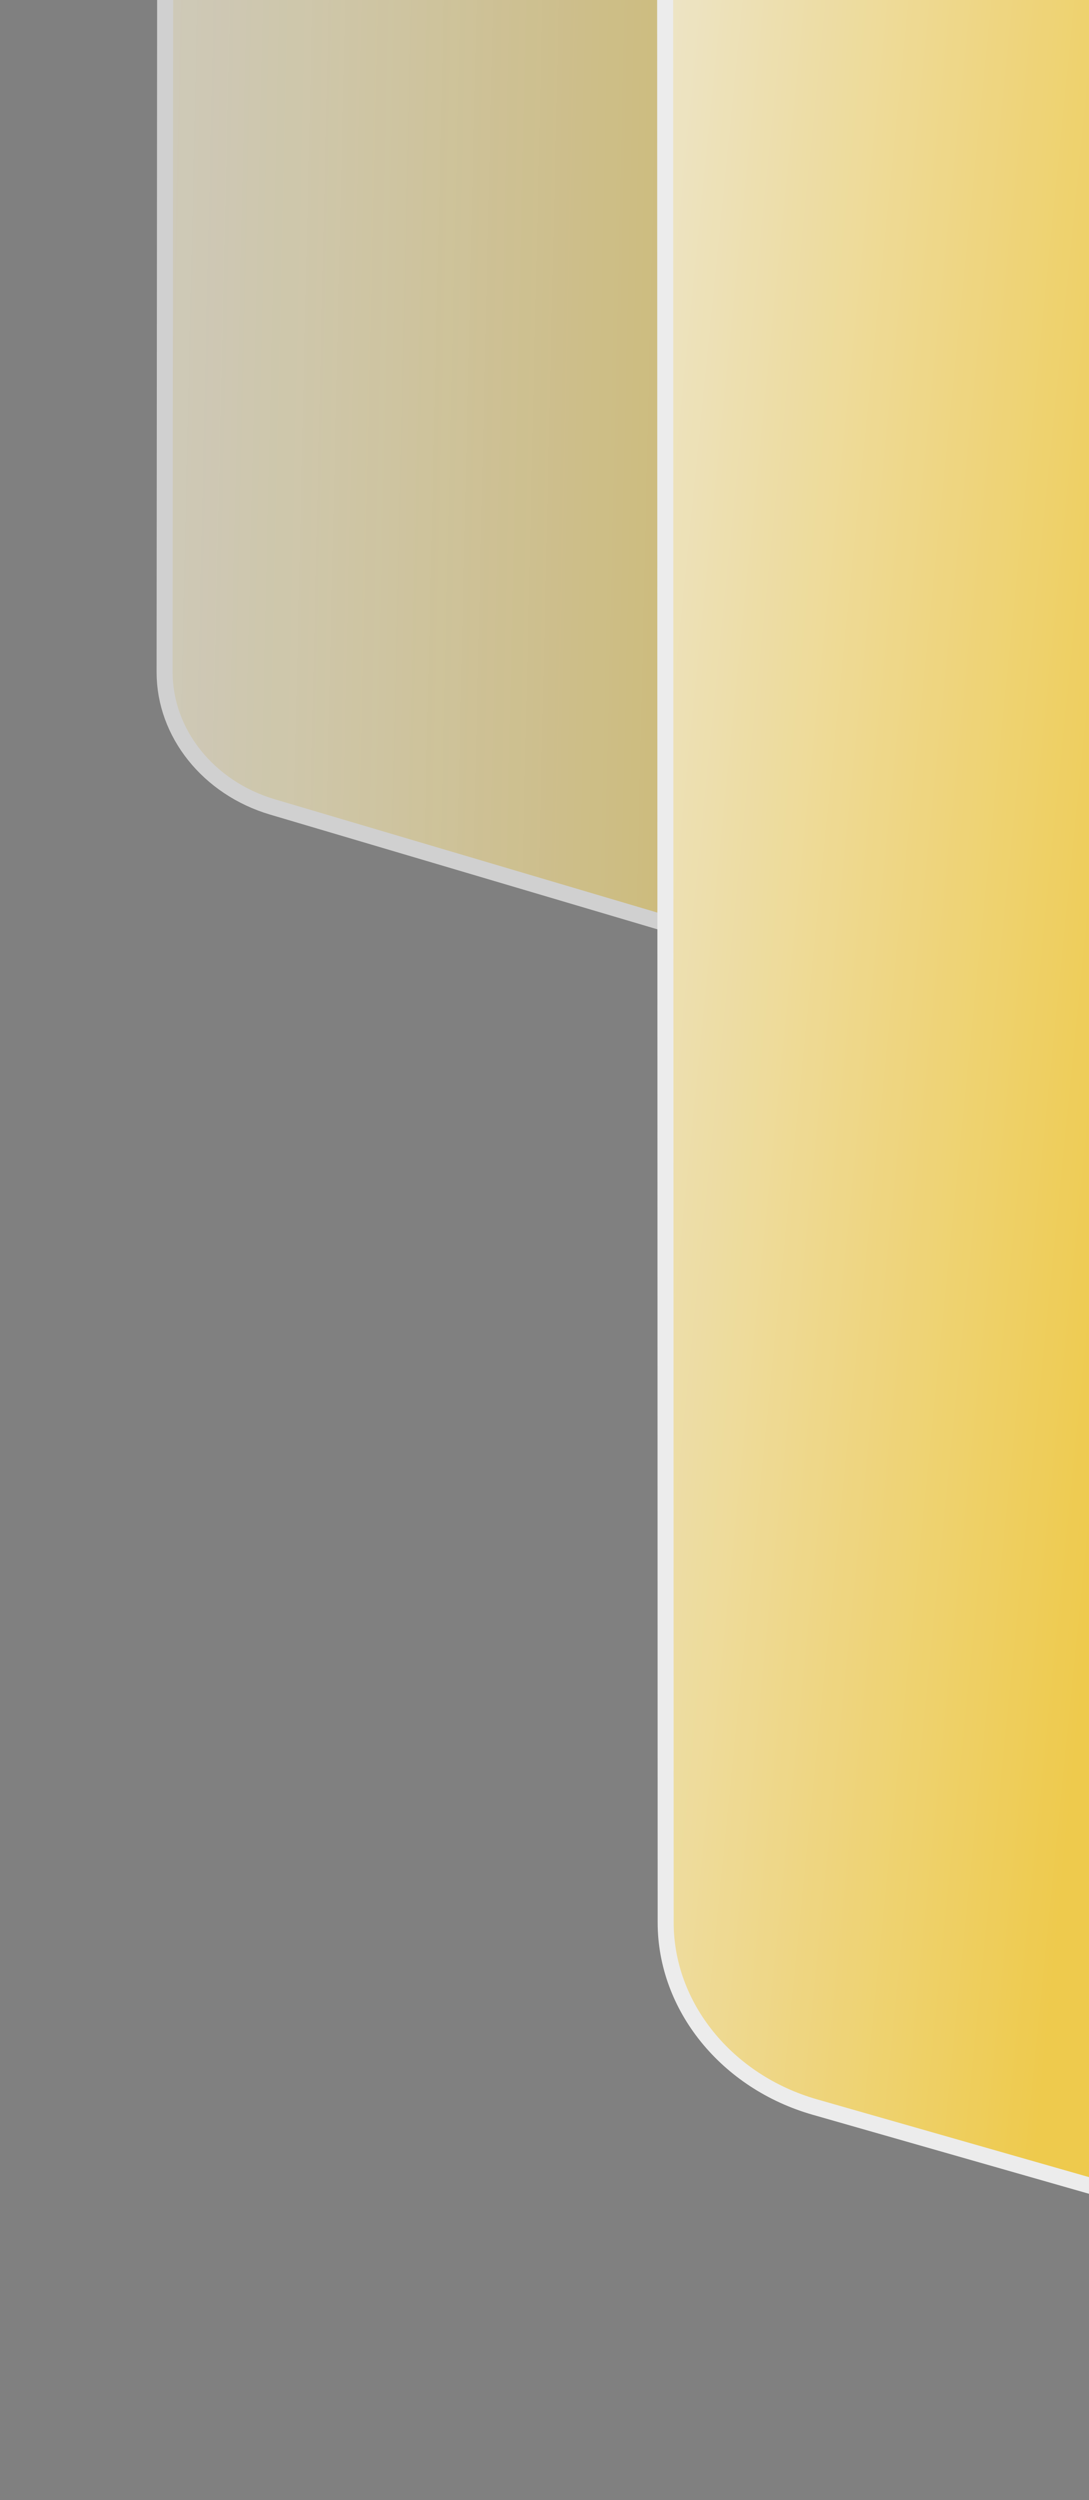 <svg width="204" height="468" viewBox="0 0 204 468" fill="none" xmlns="http://www.w3.org/2000/svg">
<rect x="0" y="0" width="204" height="468" fill="#808080" stroke="none"/>
<g clip-path="url(#clip0_5318_64494)">
<g opacity="0.9">
<g opacity="0.7">
<path d="M583.933 -102.887C595.909 -99.342 604.123 -89.075 604.114 -77.662L603.83 280.232C603.817 297.427 585.716 309.311 567.673 303.97L51.016 151.045C39.04 147.5 30.826 137.232 30.835 125.819L31.119 -232.074C31.133 -249.269 49.234 -261.153 67.276 -255.812L583.933 -102.887Z" fill="#F7F7F7"/>
<path d="M583.933 -102.887C595.909 -99.342 604.123 -89.075 604.114 -77.662L603.83 280.232C603.817 297.427 585.716 309.311 567.673 303.97L51.016 151.045C39.04 147.5 30.826 137.232 30.835 125.819L31.119 -232.074C31.133 -249.269 49.234 -261.153 67.276 -255.812L583.933 -102.887Z" fill="url(#paint0_linear_5318_64494)" fill-opacity="0.2"/>
<path d="M583.933 -102.887C595.909 -99.342 604.123 -89.075 604.114 -77.662L603.83 280.232C603.817 297.427 585.716 309.311 567.673 303.97L51.016 151.045C39.04 147.5 30.826 137.232 30.835 125.819L31.119 -232.074C31.133 -249.269 49.234 -261.153 67.276 -255.812L583.933 -102.887Z" fill="url(#paint1_linear_5318_64494)"/>
<path d="M583.933 -102.887C595.909 -99.342 604.123 -89.075 604.114 -77.662L603.83 280.232C603.817 297.427 585.716 309.311 567.673 303.97L51.016 151.045C39.04 147.5 30.826 137.232 30.835 125.819L31.119 -232.074C31.133 -249.269 49.234 -261.153 67.276 -255.812L583.933 -102.887Z" stroke="white" stroke-width="3"/>
</g>
<path d="M677.7 -7.639C694.242 -2.912 705.655 11.191 705.659 26.91L705.789 505.907C705.795 529.269 681.344 545.519 656.757 538.493L152.656 394.423C136.114 389.695 124.701 375.592 124.697 359.874L124.568 -119.124C124.561 -142.486 149.013 -158.736 173.599 -151.709L677.7 -7.639Z" fill="#F7F7F7"/>
<path d="M677.7 -7.639C694.242 -2.912 705.655 11.191 705.659 26.91L705.789 505.907C705.795 529.269 681.344 545.519 656.757 538.493L152.656 394.423C136.114 389.695 124.701 375.592 124.697 359.874L124.568 -119.124C124.561 -142.486 149.013 -158.736 173.599 -151.709L677.7 -7.639Z" fill="url(#paint2_linear_5318_64494)"/>
<path d="M677.7 -7.639C694.242 -2.912 705.655 11.191 705.659 26.91L705.789 505.907C705.795 529.269 681.344 545.519 656.757 538.493L152.656 394.423C136.114 389.695 124.701 375.592 124.697 359.874L124.568 -119.124C124.561 -142.486 149.013 -158.736 173.599 -151.709L677.7 -7.639Z" stroke="#F7F7F7" stroke-width="3"/>
<path d="M928.776 -54.713C945.4 -50.001 956.893 -35.863 956.932 -20.076L958.364 564.679C958.422 588.142 933.9 604.516 909.192 597.513L293.408 422.975C276.783 418.263 265.29 404.125 265.252 388.338L263.819 -196.417C263.762 -219.88 288.283 -236.254 312.991 -229.251L928.776 -54.713Z" fill="#F7F7F7"/>
<path d="M928.776 -54.713C945.4 -50.001 956.893 -35.863 956.932 -20.076L958.364 564.679C958.422 588.142 933.9 604.516 909.192 597.513L293.408 422.975C276.783 418.263 265.29 404.125 265.252 388.338L263.819 -196.417C263.762 -219.88 288.283 -236.254 312.991 -229.251L928.776 -54.713Z" fill="#353F47" fill-opacity="0.4"/>
<path d="M928.776 -54.713C945.4 -50.001 956.893 -35.863 956.932 -20.076L958.364 564.679C958.422 588.142 933.9 604.516 909.192 597.513L293.408 422.975C276.783 418.263 265.29 404.125 265.252 388.338L263.819 -196.417C263.762 -219.88 288.283 -236.254 312.991 -229.251L928.776 -54.713Z" fill="url(#paint3_linear_5318_64494)" fill-opacity="0.2"/>
<path d="M928.776 -54.713C945.4 -50.001 956.893 -35.863 956.932 -20.076L958.364 564.679C958.422 588.142 933.9 604.516 909.192 597.513L293.408 422.975C276.783 418.263 265.29 404.125 265.252 388.338L263.819 -196.417C263.762 -219.88 288.283 -236.254 312.991 -229.251L928.776 -54.713Z" fill="url(#paint4_linear_5318_64494)"/>
<path d="M928.776 -54.713C945.4 -50.001 956.893 -35.863 956.932 -20.076L958.364 564.679C958.422 588.142 933.9 604.516 909.192 597.513L293.408 422.975C276.783 418.263 265.29 404.125 265.252 388.338L263.819 -196.417C263.762 -219.88 288.283 -236.254 312.991 -229.251L928.776 -54.713Z" stroke="#F7F7F7" stroke-width="2.744"/>
</g>
</g>
<defs>
<linearGradient id="paint0_linear_5318_64494" x1="307.857" y1="-86.251" x2="340.923" y2="-193.751" gradientUnits="userSpaceOnUse">
<stop stop-color="white" stop-opacity="0"/>
<stop offset="1" stop-color="white"/>
</linearGradient>
<linearGradient id="paint1_linear_5318_64494" x1="142.788" y1="16.764" x2="-14.156" y2="13.181" gradientUnits="userSpaceOnUse">
<stop stop-color="#FAD247" stop-opacity="0.8"/>
<stop offset="1" stop-color="white" stop-opacity="0.6"/>
</linearGradient>
<linearGradient id="paint2_linear_5318_64494" x1="243.129" y1="151.829" x2="77.044" y2="135.24" gradientUnits="userSpaceOnUse">
<stop offset="0.143" stop-color="#FAD247"/>
<stop offset="1" stop-color="#F7F7F7"/>
</linearGradient>
<linearGradient id="paint3_linear_5318_64494" x1="598.422" y1="32.885" x2="642.87" y2="-115.38" gradientUnits="userSpaceOnUse">
<stop stop-color="white" stop-opacity="0"/>
<stop offset="1" stop-color="white"/>
</linearGradient>
<linearGradient id="paint4_linear_5318_64494" x1="404.9" y1="206.705" x2="280.269" y2="198.614" gradientUnits="userSpaceOnUse">
<stop stop-color="#353F48" stop-opacity="0.7"/>
<stop offset="1" stop-color="white" stop-opacity="0.6"/>
</linearGradient>
<clipPath id="clip0_5318_64494">
<rect width="204" height="468" fill="white"/>
</clipPath>
</defs>
</svg>
